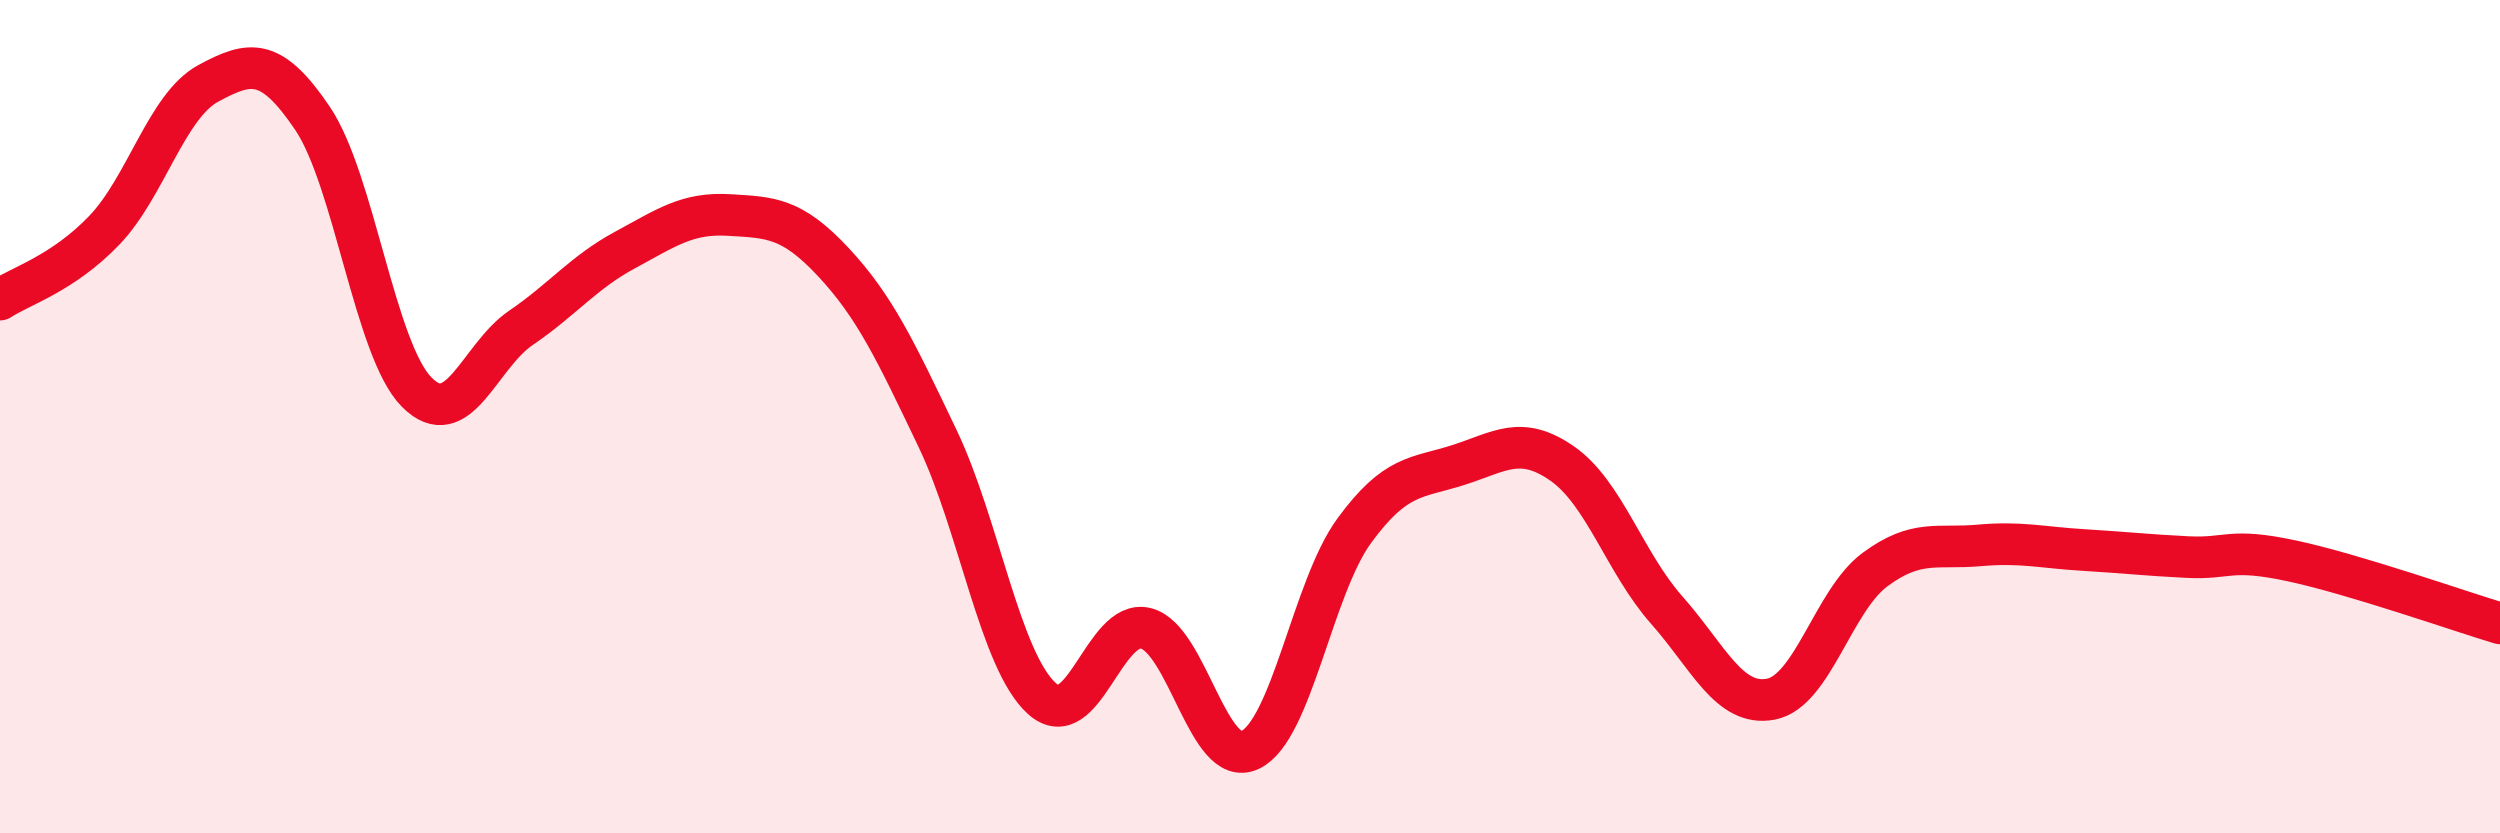 
    <svg width="60" height="20" viewBox="0 0 60 20" xmlns="http://www.w3.org/2000/svg">
      <path
        d="M 0,7.19 C 0.5,6.86 1.5,6.57 2.5,5.53 C 3.5,4.49 4,2.54 5,2 C 6,1.46 6.5,1.36 7.5,2.84 C 8.5,4.32 9,8.4 10,9.41 C 11,10.42 11.5,8.55 12.5,7.87 C 13.5,7.19 14,6.54 15,6 C 16,5.46 16.5,5.1 17.5,5.16 C 18.5,5.22 19,5.22 20,6.29 C 21,7.36 21.5,8.43 22.5,10.52 C 23.5,12.61 24,15.85 25,16.76 C 26,17.67 26.5,14.83 27.5,15.08 C 28.5,15.33 29,18.47 30,18 C 31,17.53 31.5,14.11 32.5,12.74 C 33.5,11.37 34,11.48 35,11.16 C 36,10.84 36.5,10.43 37.5,11.13 C 38.5,11.83 39,13.51 40,14.64 C 41,15.77 41.5,16.97 42.5,16.78 C 43.5,16.59 44,14.41 45,13.67 C 46,12.93 46.5,13.18 47.5,13.09 C 48.5,13 49,13.14 50,13.2 C 51,13.26 51.5,13.32 52.5,13.37 C 53.5,13.42 53.5,13.14 55,13.46 C 56.5,13.78 59,14.66 60,14.96L60 20L0 20Z"
        fill="#EB0A25"
        opacity="0.1"
        stroke-linecap="round"
        stroke-linejoin="round"
      />
      <path
        d="M 0,7.19 C 0.5,6.86 1.5,6.57 2.5,5.53 C 3.5,4.49 4,2.54 5,2 C 6,1.46 6.5,1.36 7.5,2.84 C 8.5,4.32 9,8.4 10,9.41 C 11,10.42 11.5,8.55 12.5,7.87 C 13.5,7.19 14,6.54 15,6 C 16,5.46 16.5,5.1 17.5,5.16 C 18.5,5.22 19,5.22 20,6.29 C 21,7.36 21.5,8.43 22.5,10.52 C 23.5,12.61 24,15.85 25,16.76 C 26,17.67 26.5,14.83 27.5,15.08 C 28.5,15.33 29,18.47 30,18 C 31,17.53 31.5,14.11 32.5,12.74 C 33.5,11.37 34,11.48 35,11.16 C 36,10.84 36.5,10.43 37.5,11.13 C 38.5,11.83 39,13.51 40,14.64 C 41,15.77 41.5,16.97 42.5,16.78 C 43.5,16.59 44,14.41 45,13.67 C 46,12.93 46.5,13.18 47.5,13.09 C 48.5,13 49,13.14 50,13.2 C 51,13.26 51.5,13.32 52.5,13.37 C 53.5,13.42 53.5,13.14 55,13.46 C 56.5,13.78 59,14.66 60,14.96"
        stroke="#EB0A25"
        stroke-width="1"
        fill="none"
        stroke-linecap="round"
        stroke-linejoin="round"
      />
    </svg>
  